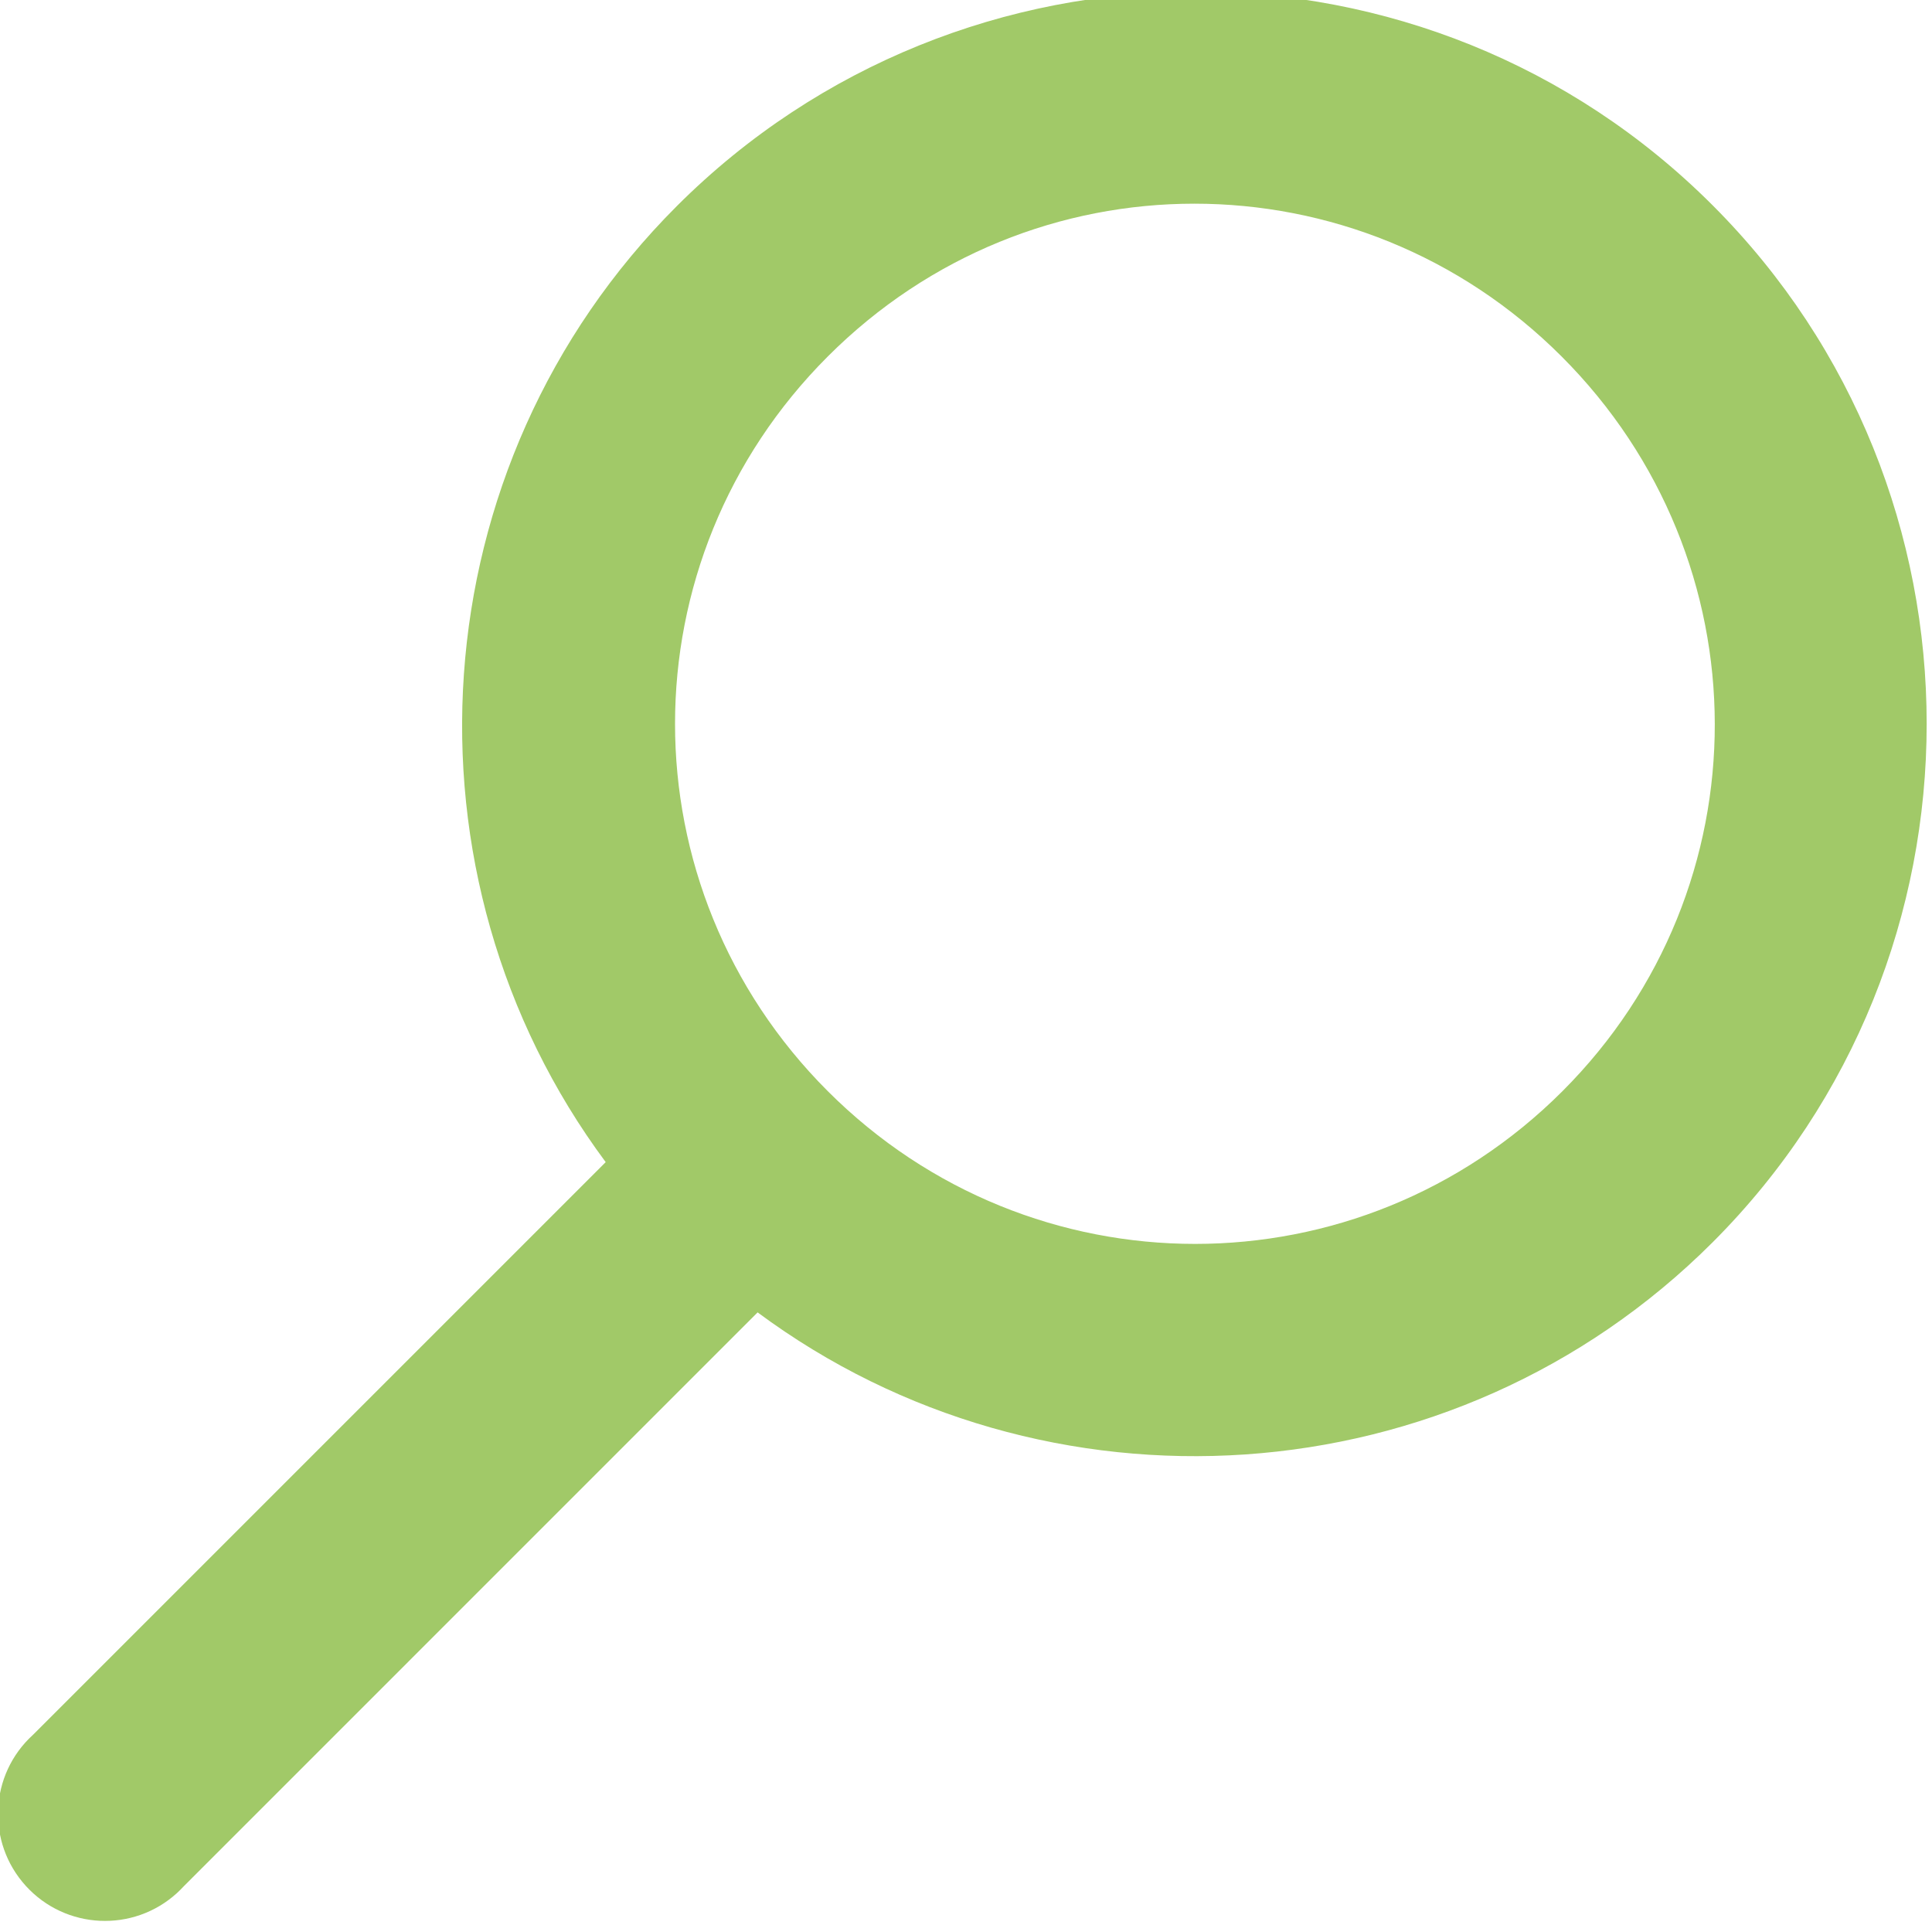<?xml version="1.0" encoding="utf-8"?>
<!-- Generator: Adobe Illustrator 17.0.0, SVG Export Plug-In . SVG Version: 6.00 Build 0)  -->
<!DOCTYPE svg PUBLIC "-//W3C//DTD SVG 1.1//EN" "http://www.w3.org/Graphics/SVG/1.1/DTD/svg11.dtd">
<svg version="1.1" id="Calque_1" xmlns="http://www.w3.org/2000/svg" xmlns:xlink="http://www.w3.org/1999/xlink" x="0px" y="0px"
	 width="34.515px" height="34.515px" viewBox="0 0 34.515 34.515" enable-background="new 0 0 34.515 34.515" xml:space="preserve">
<title>closure</title>
<g transform="translate(0,-956.362)">
	<g transform="matrix(0,-1,1,0,-961.391,1055.105)">
		<g transform="matrix(0.866,0.5,-0.5,0.866,518.522,127.666)">
			<g transform="matrix(0.707,0.707,-0.707,0.707,714.779,264.334)">
				<path fill="#A1C968" d="M25.022,945.301c-3.241-0.866-6.818-0.497-9.94,1.306c-5.684,3.282-7.998,10.239-5.646,16.17
					l-12.533,7.236c-0.938,0.484-1.306,1.637-0.822,2.575c0.484,0.938,1.637,1.306,2.575,0.822c0.053-0.028,0.105-0.058,0.156-0.09
					l12.551-7.247c3.963,4.997,11.128,6.486,16.808,3.206c6.244-3.605,8.4-11.652,4.795-17.896
					C31.165,948.261,28.263,946.167,25.022,945.301L25.022,945.301z M24.027,948.957c2.289,0.613,4.347,2.107,5.633,4.336
					c2.573,4.457,1.074,10.111-3.383,12.684c-4.457,2.573-10.107,1.059-12.68-3.398c-2.573-4.457-1.059-10.107,3.398-12.68
					C19.223,948.612,21.738,948.344,24.027,948.957L24.027,948.957z"/>
			</g>
		</g>
	</g>
</g>
</svg>
